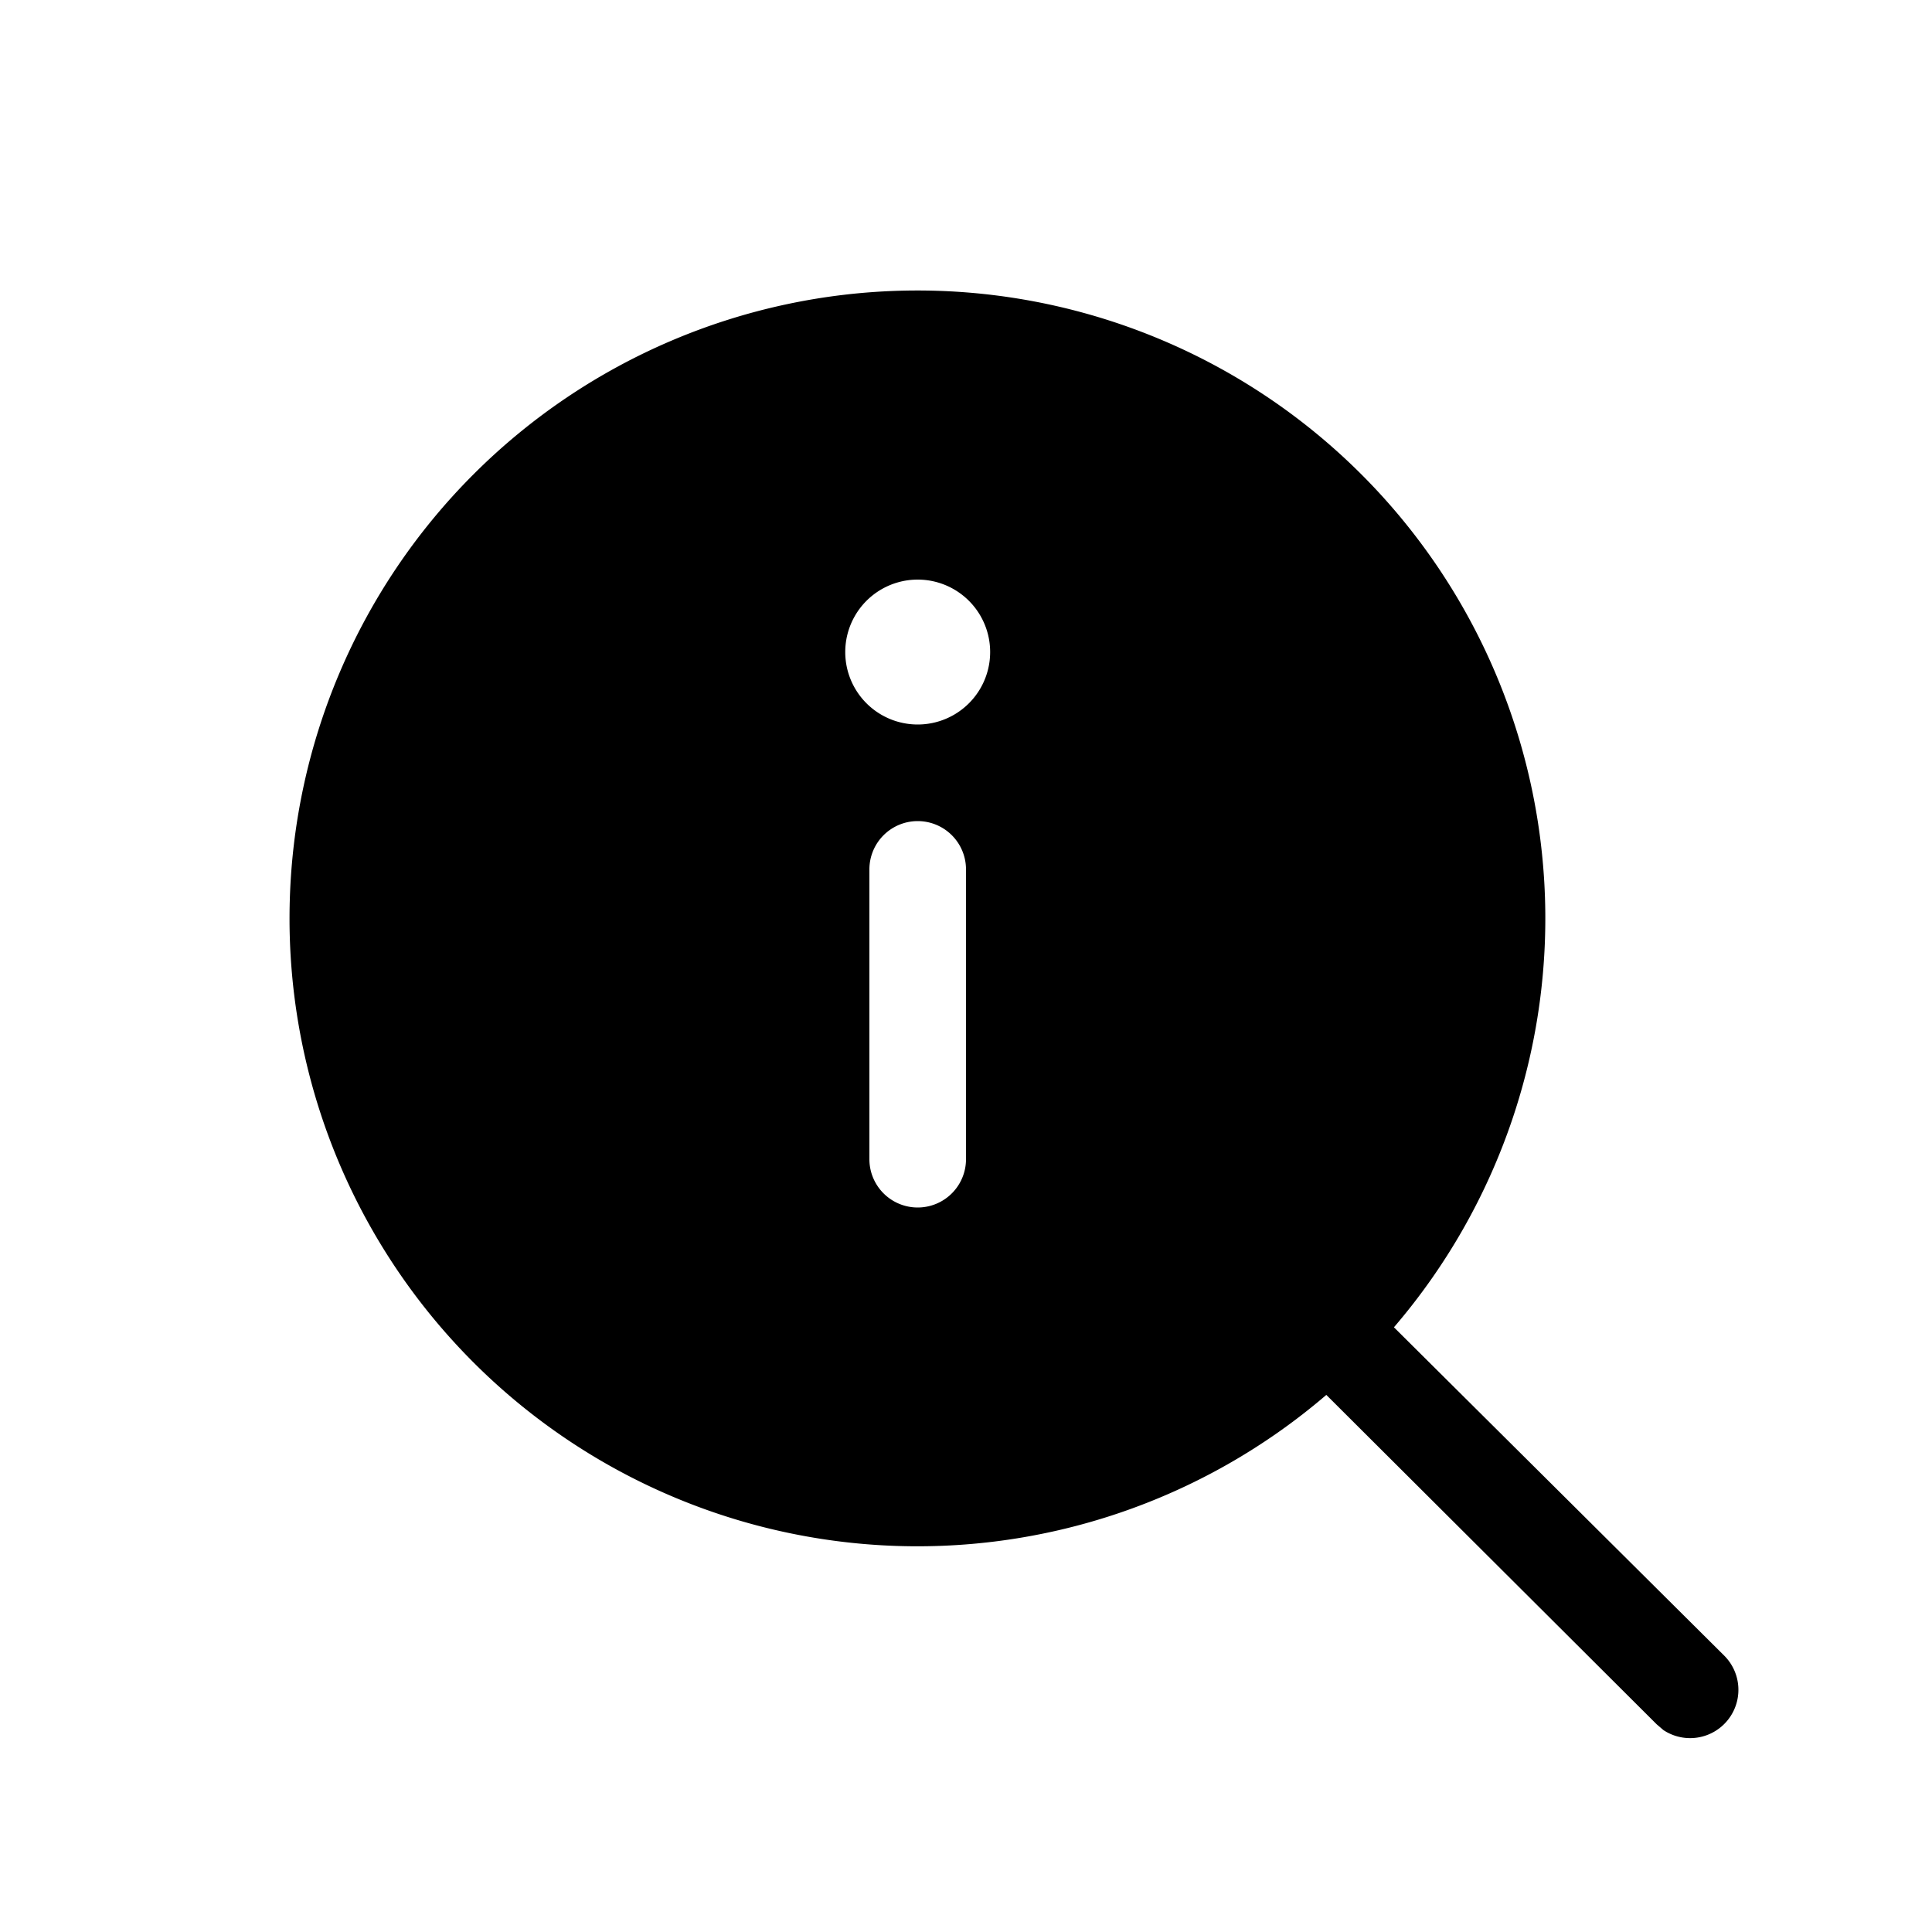 <svg width="20" height="20" viewBox="0 0 20 20" xmlns="http://www.w3.org/2000/svg"><path d="M13.73 14.44a6.5 6.5 0 1 1 .7-.7l3.42 3.4a.5.5 0 0 1-.63.77l-.07-.06-3.42-3.41ZM9.5 8.5A.5.5 0 0 0 9 9v3a.5.5 0 0 0 1 0V9a.5.5 0 0 0-.5-.5Zm0-1a.75.75 0 1 0 0-1.5.75.75 0 0 0 0 1.5Z"/></svg>